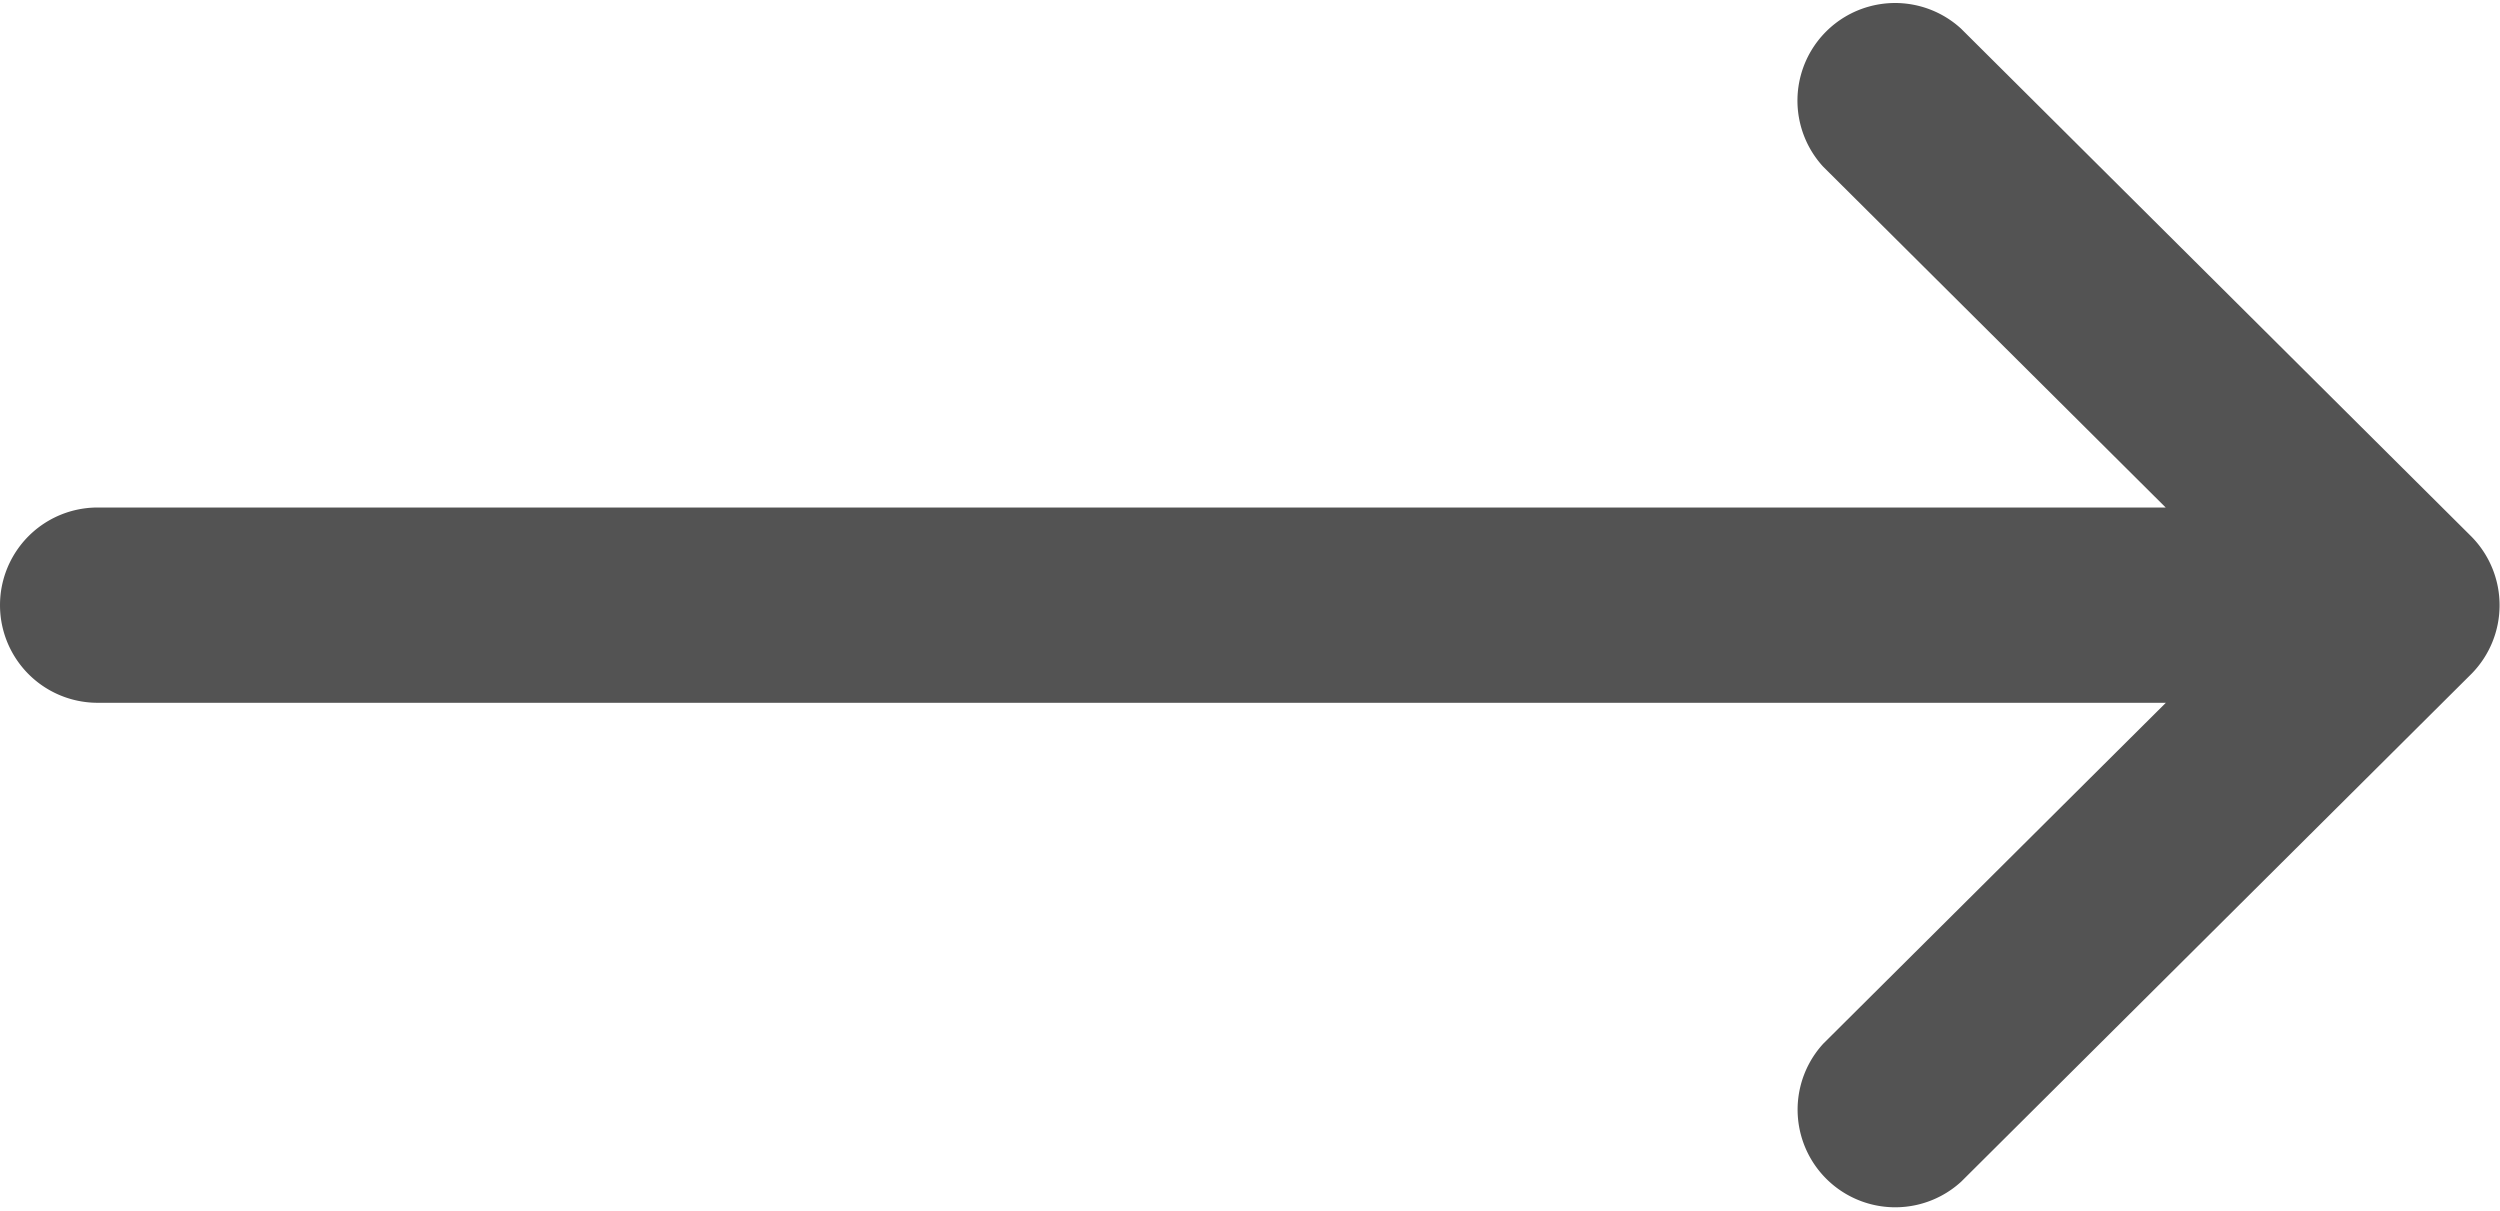 <svg xmlns="http://www.w3.org/2000/svg" width="16.31" height="7.9" viewBox="0 0 16.31 7.9"><path d="M16.123,135.5h0l-3.329-3.313a.637.637,0,0,0-.9.9l2.235,2.224H.637a.637.637,0,1,0,0,1.274H14.13l-2.235,2.224a.637.637,0,0,0,.9.9l3.329-3.313h0A.638.638,0,0,0,16.123,135.5Z" transform="translate(0 -132)" fill="#535353"/></svg>